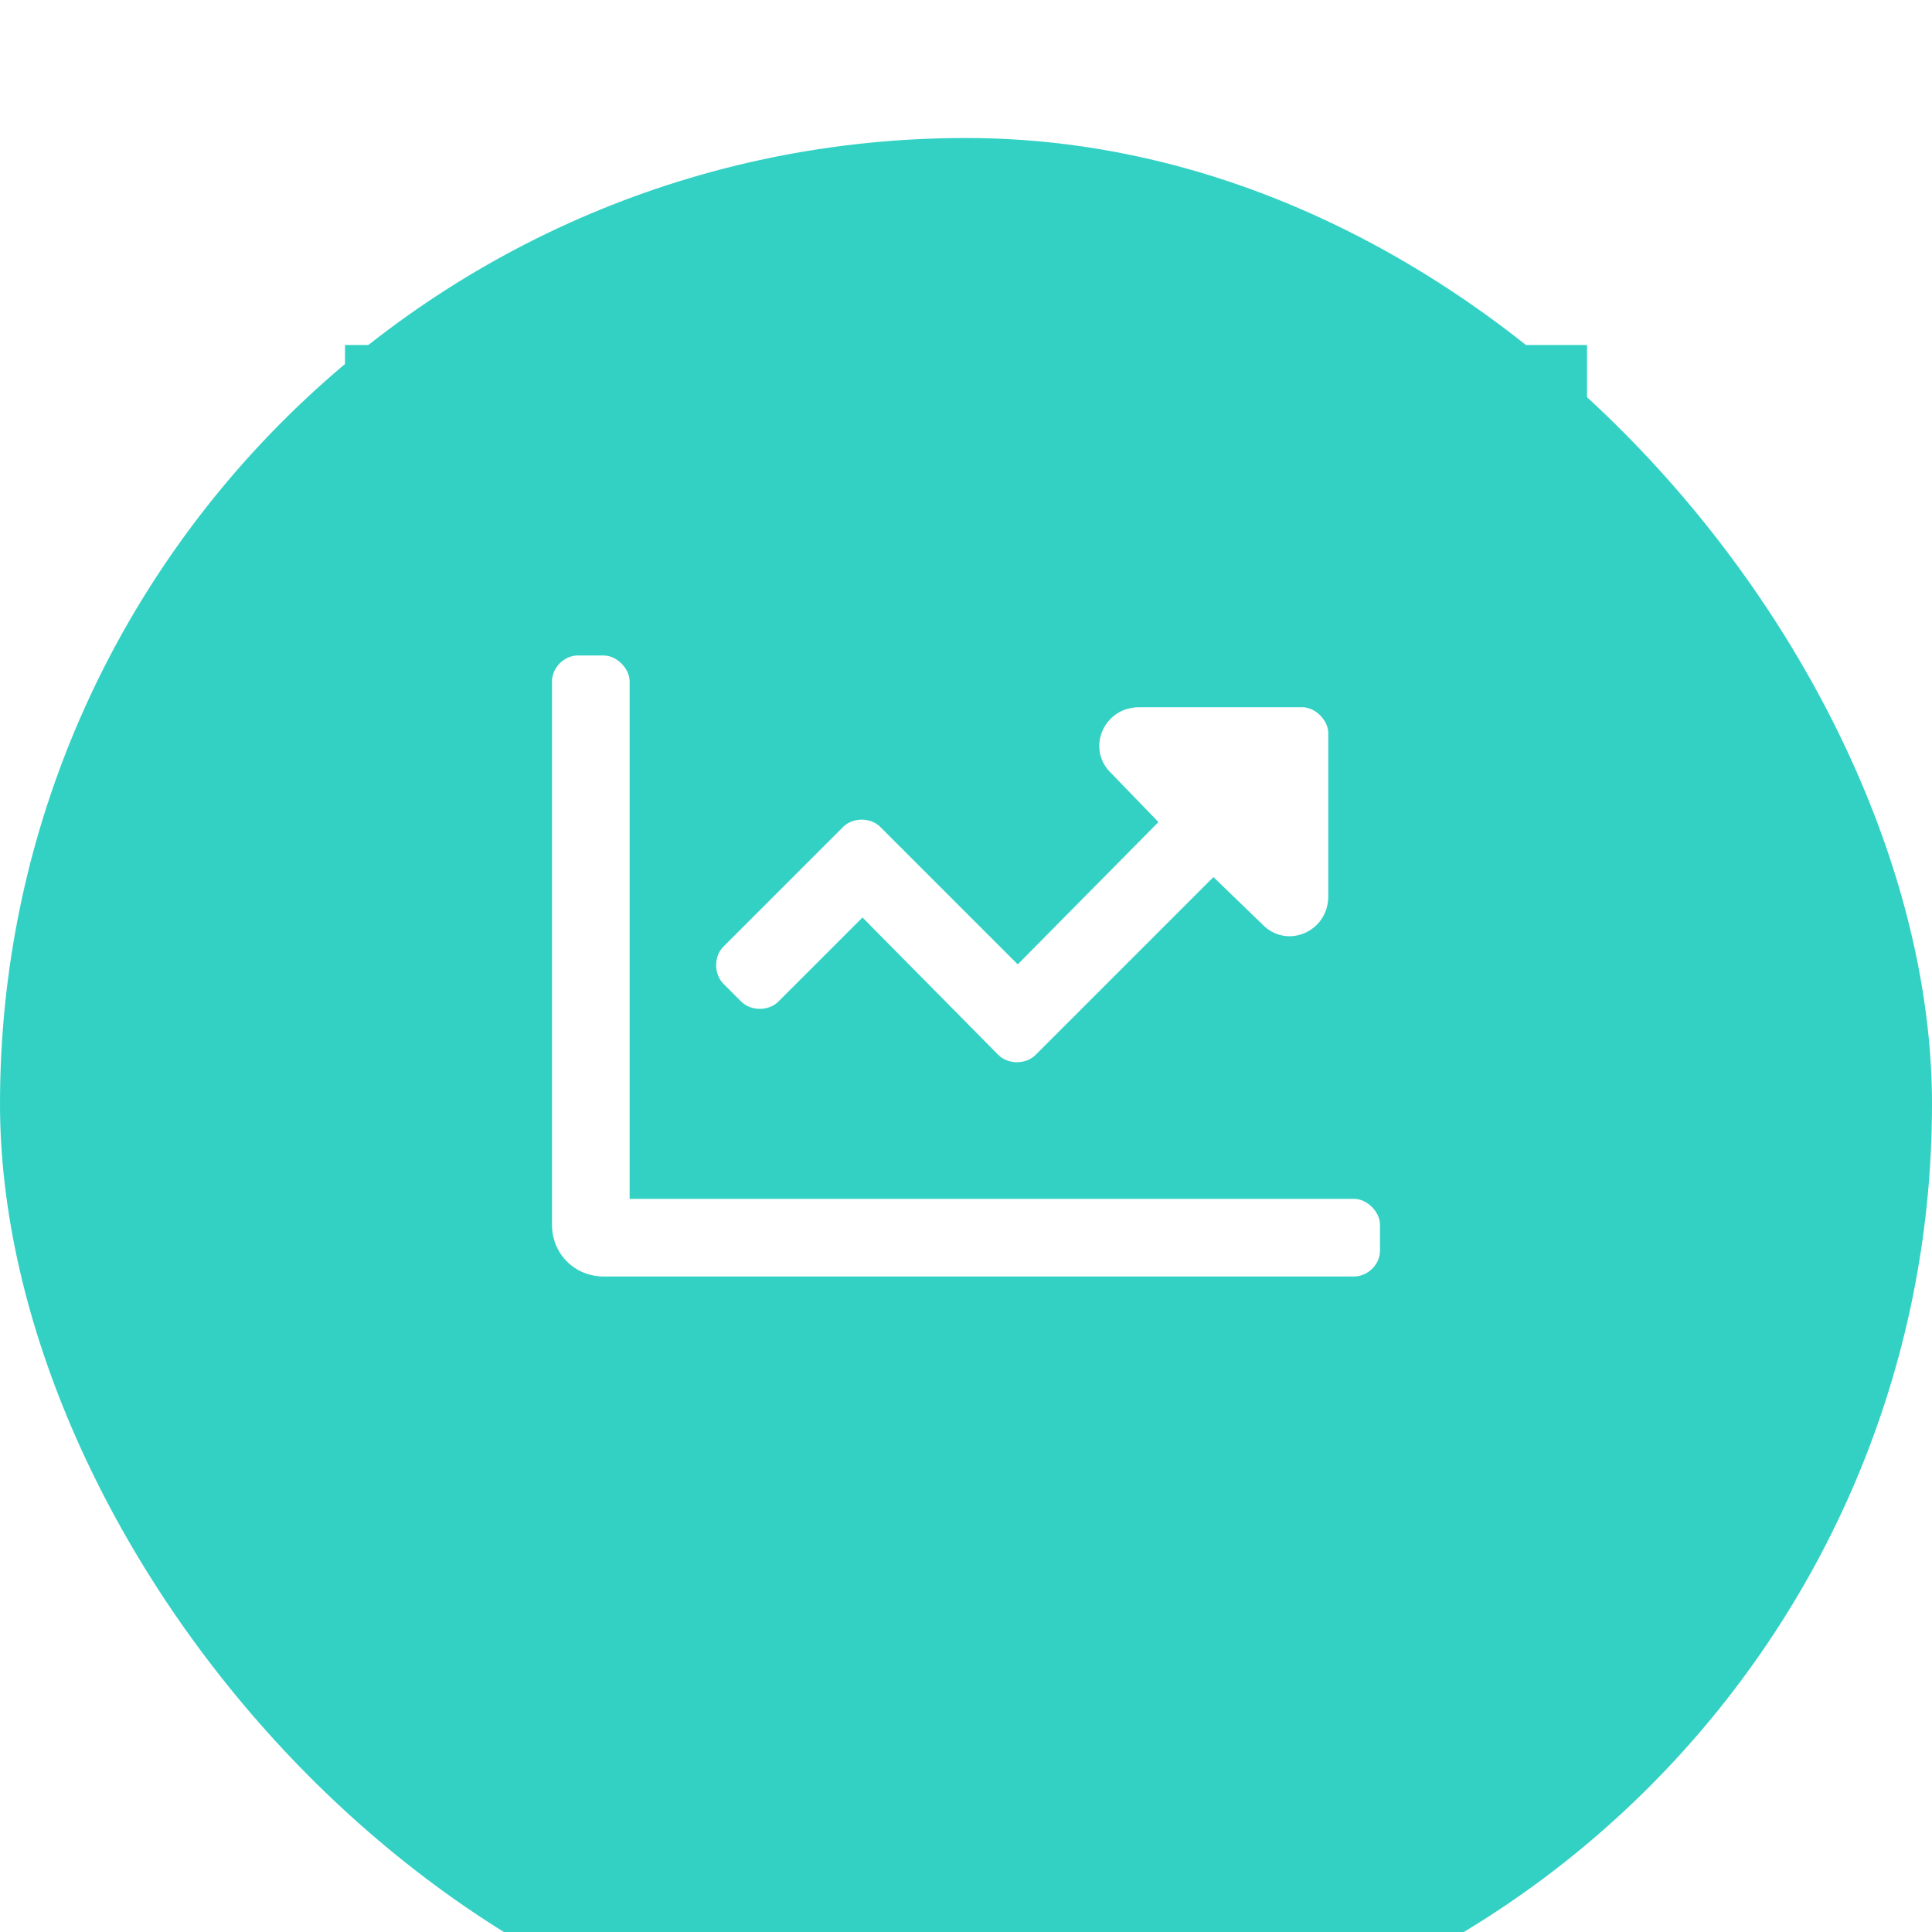 <svg width="56" height="56" viewBox="0 0 56 56" fill="none" xmlns="http://www.w3.org/2000/svg">
<g filter="url(#filter0_d_2603_57785)">
<rect width="56" height="56" rx="28" fill="#33D1C4"/>
</g>
<rect width="36" height="36" transform="translate(10 10)" fill="#33D1C4"/>
<path d="M21.484 29.031C21.766 29.312 22.281 29.312 22.562 29.031L25 26.594L28.938 30.578C29.219 30.859 29.734 30.859 30.016 30.578L35.172 25.422L36.578 26.781C37.281 27.531 38.5 27.016 38.5 25.984V21.25C38.5 20.875 38.125 20.5 37.75 20.5H33.016C31.984 20.5 31.469 21.719 32.219 22.422L33.578 23.828L29.5 27.953L25.516 23.969C25.234 23.688 24.719 23.688 24.438 23.969L20.969 27.438C20.688 27.719 20.688 28.234 20.969 28.516L21.484 29.031ZM39.25 34.75H18.25V19.75C18.25 19.375 17.875 19 17.5 19H16.75C16.328 19 16 19.375 16 19.75V35.5C16 36.344 16.656 37 17.5 37H39.25C39.625 37 40 36.672 40 36.25V35.5C40 35.125 39.625 34.75 39.25 34.75Z" fill="white"/>
<defs>
<filter id="filter0_d_2603_57785" x="-11" y="-7" width="78" height="78" filterUnits="userSpaceOnUse" color-interpolation-filters="sRGB">
<feFlood flood-opacity="0" result="BackgroundImageFix"/>
<feColorMatrix in="SourceAlpha" type="matrix" values="0 0 0 0 0 0 0 0 0 0 0 0 0 0 0 0 0 0 127 0" result="hardAlpha"/>
<feOffset dy="4"/>
<feGaussianBlur stdDeviation="5.5"/>
<feColorMatrix type="matrix" values="0 0 0 0 0 0 0 0 0 0 0 0 0 0 0 0 0 0 0.06 0"/>
<feBlend mode="normal" in2="BackgroundImageFix" result="effect1_dropShadow_2603_57785"/>
<feBlend mode="normal" in="SourceGraphic" in2="effect1_dropShadow_2603_57785" result="shape"/>
</filter>
</defs>
</svg>
